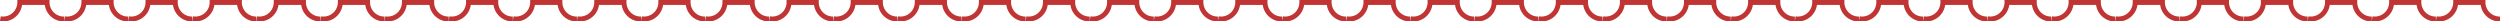 <svg xmlns="http://www.w3.org/2000/svg" width="1014.003" height="8.709" viewBox="0 0 1014.003 8.709"><g id="Group_25780" data-name="Group 25780" transform="translate(-462 -773.291)"><path id="ticket-pattern-outline" d="M25.936,7.209a6.794,6.794,0,0,1-6.91-6.67c0-.014,0-.025,0-.039H7.967c0,.014,0,.025,0,.039a6.793,6.793,0,0,1-6.909,6.67,7.079,7.079,0,0,1-.992-.1" transform="translate(462.066 773.791)" fill="none" stroke="#c03434" stroke-width="2"></path><path id="ticket-pattern-outline-2" data-name="ticket-pattern-outline" d="M25.936,7.209a6.794,6.794,0,0,1-6.91-6.67c0-.014,0-.025,0-.039H7.967c0,.014,0,.025,0,.039a6.793,6.793,0,0,1-6.909,6.67,7.079,7.079,0,0,1-.992-.1" transform="translate(488.066 773.791)" fill="none" stroke="#c03434" stroke-width="2"></path><path id="ticket-pattern-outline-3" data-name="ticket-pattern-outline" d="M25.936,7.209a6.794,6.794,0,0,1-6.91-6.67c0-.014,0-.025,0-.039H7.967c0,.014,0,.025,0,.039a6.793,6.793,0,0,1-6.909,6.67,7.079,7.079,0,0,1-.992-.1" transform="translate(514.066 773.791)" fill="none" stroke="#c03434" stroke-width="2"></path><path id="ticket-pattern-outline-4" data-name="ticket-pattern-outline" d="M25.936,7.209a6.794,6.794,0,0,1-6.91-6.67c0-.014,0-.025,0-.039H7.967c0,.014,0,.025,0,.039a6.793,6.793,0,0,1-6.909,6.67,7.079,7.079,0,0,1-.992-.1" transform="translate(540.066 773.791)" fill="none" stroke="#c03434" stroke-width="2"></path><path id="ticket-pattern-outline-5" data-name="ticket-pattern-outline" d="M25.936,7.209a6.794,6.794,0,0,1-6.91-6.67c0-.014,0-.025,0-.039H7.967c0,.014,0,.025,0,.039a6.793,6.793,0,0,1-6.909,6.67,7.079,7.079,0,0,1-.992-.1" transform="translate(566.066 773.791)" fill="none" stroke="#c03434" stroke-width="2"></path><path id="ticket-pattern-outline-6" data-name="ticket-pattern-outline" d="M25.936,7.209a6.794,6.794,0,0,1-6.91-6.67c0-.014,0-.025,0-.039H7.967c0,.014,0,.025,0,.039a6.793,6.793,0,0,1-6.909,6.67,7.079,7.079,0,0,1-.992-.1" transform="translate(592.066 773.791)" fill="none" stroke="#c03434" stroke-width="2"></path><path id="ticket-pattern-outline-7" data-name="ticket-pattern-outline" d="M25.936,7.209a6.794,6.794,0,0,1-6.91-6.67c0-.014,0-.025,0-.039H7.967c0,.014,0,.025,0,.039a6.793,6.793,0,0,1-6.909,6.67,7.079,7.079,0,0,1-.992-.1" transform="translate(618.066 773.791)" fill="none" stroke="#c03434" stroke-width="2"></path><path id="ticket-pattern-outline-8" data-name="ticket-pattern-outline" d="M25.936,7.209a6.794,6.794,0,0,1-6.91-6.67c0-.014,0-.025,0-.039H7.967c0,.014,0,.025,0,.039a6.793,6.793,0,0,1-6.909,6.67,7.079,7.079,0,0,1-.992-.1" transform="translate(644.066 773.791)" fill="none" stroke="#c03434" stroke-width="2"></path><path id="ticket-pattern-outline-9" data-name="ticket-pattern-outline" d="M25.936,7.209a6.794,6.794,0,0,1-6.91-6.67c0-.014,0-.025,0-.039H7.967c0,.014,0,.025,0,.039a6.793,6.793,0,0,1-6.909,6.67,7.079,7.079,0,0,1-.992-.1" transform="translate(670.066 773.791)" fill="none" stroke="#c03434" stroke-width="2"></path><path id="ticket-pattern-outline-10" data-name="ticket-pattern-outline" d="M25.936,7.209a6.794,6.794,0,0,1-6.91-6.67c0-.014,0-.025,0-.039H7.967c0,.014,0,.025,0,.039a6.793,6.793,0,0,1-6.909,6.67,7.079,7.079,0,0,1-.992-.1" transform="translate(696.066 773.791)" fill="none" stroke="#c03434" stroke-width="2"></path><path id="ticket-pattern-outline-11" data-name="ticket-pattern-outline" d="M25.936,7.209a6.794,6.794,0,0,1-6.91-6.67c0-.014,0-.025,0-.039H7.967c0,.014,0,.025,0,.039a6.793,6.793,0,0,1-6.909,6.67,7.079,7.079,0,0,1-.992-.1" transform="translate(722.066 773.791)" fill="none" stroke="#c03434" stroke-width="2"></path><path id="ticket-pattern-outline-12" data-name="ticket-pattern-outline" d="M25.936,7.209a6.794,6.794,0,0,1-6.91-6.67c0-.014,0-.025,0-.039H7.967c0,.014,0,.025,0,.039a6.793,6.793,0,0,1-6.909,6.67,7.079,7.079,0,0,1-.992-.1" transform="translate(748.066 773.791)" fill="none" stroke="#c03434" stroke-width="2"></path><path id="ticket-pattern-outline-13" data-name="ticket-pattern-outline" d="M25.936,7.209a6.794,6.794,0,0,1-6.91-6.67c0-.014,0-.025,0-.039H7.967c0,.014,0,.025,0,.039a6.793,6.793,0,0,1-6.909,6.67,7.079,7.079,0,0,1-.992-.1" transform="translate(774.066 773.791)" fill="none" stroke="#c03434" stroke-width="2"></path><path id="ticket-pattern-outline-14" data-name="ticket-pattern-outline" d="M25.936,7.209a6.794,6.794,0,0,1-6.91-6.67c0-.014,0-.025,0-.039H7.967c0,.014,0,.025,0,.039a6.793,6.793,0,0,1-6.909,6.67,7.079,7.079,0,0,1-.992-.1" transform="translate(800.066 773.791)" fill="none" stroke="#c03434" stroke-width="2"></path><path id="ticket-pattern-outline-15" data-name="ticket-pattern-outline" d="M25.936,7.209a6.794,6.794,0,0,1-6.91-6.67c0-.014,0-.025,0-.039H7.967c0,.014,0,.025,0,.039a6.793,6.793,0,0,1-6.909,6.67,7.079,7.079,0,0,1-.992-.1" transform="translate(826.066 773.791)" fill="none" stroke="#c03434" stroke-width="2"></path><path id="ticket-pattern-outline-16" data-name="ticket-pattern-outline" d="M25.936,7.209a6.794,6.794,0,0,1-6.91-6.67c0-.014,0-.025,0-.039H7.967c0,.014,0,.025,0,.039a6.793,6.793,0,0,1-6.909,6.67,7.079,7.079,0,0,1-.992-.1" transform="translate(852.066 773.791)" fill="none" stroke="#c03434" stroke-width="2"></path><path id="ticket-pattern-outline-17" data-name="ticket-pattern-outline" d="M25.936,7.209a6.794,6.794,0,0,1-6.91-6.67c0-.014,0-.025,0-.039H7.967c0,.014,0,.025,0,.039a6.793,6.793,0,0,1-6.909,6.67,7.079,7.079,0,0,1-.992-.1" transform="translate(878.066 773.791)" fill="none" stroke="#c03434" stroke-width="2"></path><path id="ticket-pattern-outline-18" data-name="ticket-pattern-outline" d="M25.936,7.209a6.794,6.794,0,0,1-6.91-6.67c0-.014,0-.025,0-.039H7.967c0,.014,0,.025,0,.039a6.793,6.793,0,0,1-6.909,6.67,7.079,7.079,0,0,1-.992-.1" transform="translate(904.066 773.791)" fill="none" stroke="#c03434" stroke-width="2"></path><path id="ticket-pattern-outline-19" data-name="ticket-pattern-outline" d="M25.936,7.209a6.794,6.794,0,0,1-6.91-6.67c0-.014,0-.025,0-.039H7.967c0,.014,0,.025,0,.039a6.793,6.793,0,0,1-6.909,6.67,7.079,7.079,0,0,1-.992-.1" transform="translate(930.066 773.791)" fill="none" stroke="#c03434" stroke-width="2"></path><path id="ticket-pattern-outline-20" data-name="ticket-pattern-outline" d="M25.936,7.209a6.794,6.794,0,0,1-6.91-6.67c0-.014,0-.025,0-.039H7.967c0,.014,0,.025,0,.039a6.793,6.793,0,0,1-6.909,6.67,7.079,7.079,0,0,1-.992-.1" transform="translate(956.066 773.791)" fill="none" stroke="#c03434" stroke-width="2"></path><path id="ticket-pattern-outline-21" data-name="ticket-pattern-outline" d="M25.936,7.209a6.794,6.794,0,0,1-6.91-6.67c0-.014,0-.025,0-.039H7.967c0,.014,0,.025,0,.039a6.793,6.793,0,0,1-6.909,6.67,7.079,7.079,0,0,1-.992-.1" transform="translate(982.066 773.791)" fill="none" stroke="#c03434" stroke-width="2"></path><path id="ticket-pattern-outline-22" data-name="ticket-pattern-outline" d="M25.936,7.209a6.794,6.794,0,0,1-6.91-6.67c0-.014,0-.025,0-.039H7.967c0,.014,0,.025,0,.039a6.793,6.793,0,0,1-6.909,6.67,7.079,7.079,0,0,1-.992-.1" transform="translate(1008.066 773.791)" fill="none" stroke="#c03434" stroke-width="2"></path><path id="ticket-pattern-outline-23" data-name="ticket-pattern-outline" d="M25.936,7.209a6.794,6.794,0,0,1-6.91-6.67c0-.014,0-.025,0-.039H7.967c0,.014,0,.025,0,.039a6.793,6.793,0,0,1-6.909,6.67,7.079,7.079,0,0,1-.992-.1" transform="translate(1034.066 773.791)" fill="none" stroke="#c03434" stroke-width="2"></path><path id="ticket-pattern-outline-24" data-name="ticket-pattern-outline" d="M25.936,7.209a6.794,6.794,0,0,1-6.91-6.67c0-.014,0-.025,0-.039H7.967c0,.014,0,.025,0,.039a6.793,6.793,0,0,1-6.909,6.67,7.079,7.079,0,0,1-.992-.1" transform="translate(1060.066 773.791)" fill="none" stroke="#c03434" stroke-width="2"></path><path id="ticket-pattern-outline-25" data-name="ticket-pattern-outline" d="M25.936,7.209a6.794,6.794,0,0,1-6.91-6.67c0-.014,0-.025,0-.039H7.967c0,.014,0,.025,0,.039a6.793,6.793,0,0,1-6.909,6.67,7.079,7.079,0,0,1-.992-.1" transform="translate(1086.066 773.791)" fill="none" stroke="#c03434" stroke-width="2"></path><path id="ticket-pattern-outline-26" data-name="ticket-pattern-outline" d="M25.936,7.209a6.794,6.794,0,0,1-6.91-6.67c0-.014,0-.025,0-.039H7.967c0,.014,0,.025,0,.039a6.793,6.793,0,0,1-6.909,6.67,7.079,7.079,0,0,1-.992-.1" transform="translate(1112.066 773.791)" fill="none" stroke="#c03434" stroke-width="2"></path><path id="ticket-pattern-outline-27" data-name="ticket-pattern-outline" d="M25.936,7.209a6.794,6.794,0,0,1-6.91-6.67c0-.014,0-.025,0-.039H7.967c0,.014,0,.025,0,.039a6.793,6.793,0,0,1-6.909,6.67,7.079,7.079,0,0,1-.992-.1" transform="translate(1138.066 773.791)" fill="none" stroke="#c03434" stroke-width="2"></path><path id="ticket-pattern-outline-28" data-name="ticket-pattern-outline" d="M25.936,7.209a6.794,6.794,0,0,1-6.91-6.67c0-.014,0-.025,0-.039H7.967c0,.014,0,.025,0,.039a6.793,6.793,0,0,1-6.909,6.67,7.079,7.079,0,0,1-.992-.1" transform="translate(1164.066 773.791)" fill="none" stroke="#c03434" stroke-width="2"></path><path id="ticket-pattern-outline-29" data-name="ticket-pattern-outline" d="M25.936,7.209a6.794,6.794,0,0,1-6.91-6.67c0-.014,0-.025,0-.039H7.967c0,.014,0,.025,0,.039a6.793,6.793,0,0,1-6.909,6.67,7.079,7.079,0,0,1-.992-.1" transform="translate(1190.066 773.791)" fill="none" stroke="#c03434" stroke-width="2"></path><path id="ticket-pattern-outline-30" data-name="ticket-pattern-outline" d="M25.936,7.209a6.794,6.794,0,0,1-6.91-6.67c0-.014,0-.025,0-.039H7.967c0,.014,0,.025,0,.039a6.793,6.793,0,0,1-6.909,6.67,7.079,7.079,0,0,1-.992-.1" transform="translate(1216.066 773.791)" fill="none" stroke="#c03434" stroke-width="2"></path><path id="ticket-pattern-outline-31" data-name="ticket-pattern-outline" d="M25.936,7.209a6.794,6.794,0,0,1-6.91-6.67c0-.014,0-.025,0-.039H7.967c0,.014,0,.025,0,.039a6.793,6.793,0,0,1-6.909,6.67,7.079,7.079,0,0,1-.992-.1" transform="translate(1242.066 773.791)" fill="none" stroke="#c03434" stroke-width="2"></path><path id="ticket-pattern-outline-32" data-name="ticket-pattern-outline" d="M25.936,7.209a6.794,6.794,0,0,1-6.91-6.67c0-.014,0-.025,0-.039H7.967c0,.014,0,.025,0,.039a6.793,6.793,0,0,1-6.909,6.67,7.079,7.079,0,0,1-.992-.1" transform="translate(1268.066 773.791)" fill="none" stroke="#c03434" stroke-width="2"></path><path id="ticket-pattern-outline-33" data-name="ticket-pattern-outline" d="M25.936,7.209a6.794,6.794,0,0,1-6.91-6.67c0-.014,0-.025,0-.039H7.967c0,.014,0,.025,0,.039a6.793,6.793,0,0,1-6.909,6.67,7.079,7.079,0,0,1-.992-.1" transform="translate(1294.066 773.791)" fill="none" stroke="#c03434" stroke-width="2"></path><path id="ticket-pattern-outline-34" data-name="ticket-pattern-outline" d="M25.936,7.209a6.794,6.794,0,0,1-6.91-6.67c0-.014,0-.025,0-.039H7.967c0,.014,0,.025,0,.039a6.793,6.793,0,0,1-6.909,6.67,7.079,7.079,0,0,1-.992-.1" transform="translate(1320.066 773.791)" fill="none" stroke="#c03434" stroke-width="2"></path><path id="ticket-pattern-outline-35" data-name="ticket-pattern-outline" d="M25.936,7.209a6.794,6.794,0,0,1-6.91-6.67c0-.014,0-.025,0-.039H7.967c0,.014,0,.025,0,.039a6.793,6.793,0,0,1-6.909,6.67,7.079,7.079,0,0,1-.992-.1" transform="translate(1346.066 773.791)" fill="none" stroke="#c03434" stroke-width="2"></path><path id="ticket-pattern-outline-36" data-name="ticket-pattern-outline" d="M25.936,7.209a6.794,6.794,0,0,1-6.91-6.67c0-.014,0-.025,0-.039H7.967c0,.014,0,.025,0,.039a6.793,6.793,0,0,1-6.909,6.67,7.079,7.079,0,0,1-.992-.1" transform="translate(1372.066 773.791)" fill="none" stroke="#c03434" stroke-width="2"></path><path id="ticket-pattern-outline-37" data-name="ticket-pattern-outline" d="M25.936,7.209a6.794,6.794,0,0,1-6.91-6.67c0-.014,0-.025,0-.039H7.967c0,.014,0,.025,0,.039a6.793,6.793,0,0,1-6.909,6.67,7.079,7.079,0,0,1-.992-.1" transform="translate(1398.066 773.791)" fill="none" stroke="#c03434" stroke-width="2"></path><path id="ticket-pattern-outline-38" data-name="ticket-pattern-outline" d="M25.936,7.209a6.794,6.794,0,0,1-6.91-6.67c0-.014,0-.025,0-.039H7.967c0,.014,0,.025,0,.039a6.793,6.793,0,0,1-6.909,6.67,7.079,7.079,0,0,1-.992-.1" transform="translate(1424.066 773.791)" fill="none" stroke="#c03434" stroke-width="2"></path><path id="ticket-pattern-outline-39" data-name="ticket-pattern-outline" d="M25.936,7.209a6.794,6.794,0,0,1-6.91-6.67c0-.014,0-.025,0-.039H7.967c0,.014,0,.025,0,.039a6.793,6.793,0,0,1-6.909,6.67,7.079,7.079,0,0,1-.992-.1" transform="translate(1450.066 773.791)" fill="none" stroke="#c03434" stroke-width="2"></path></g></svg>